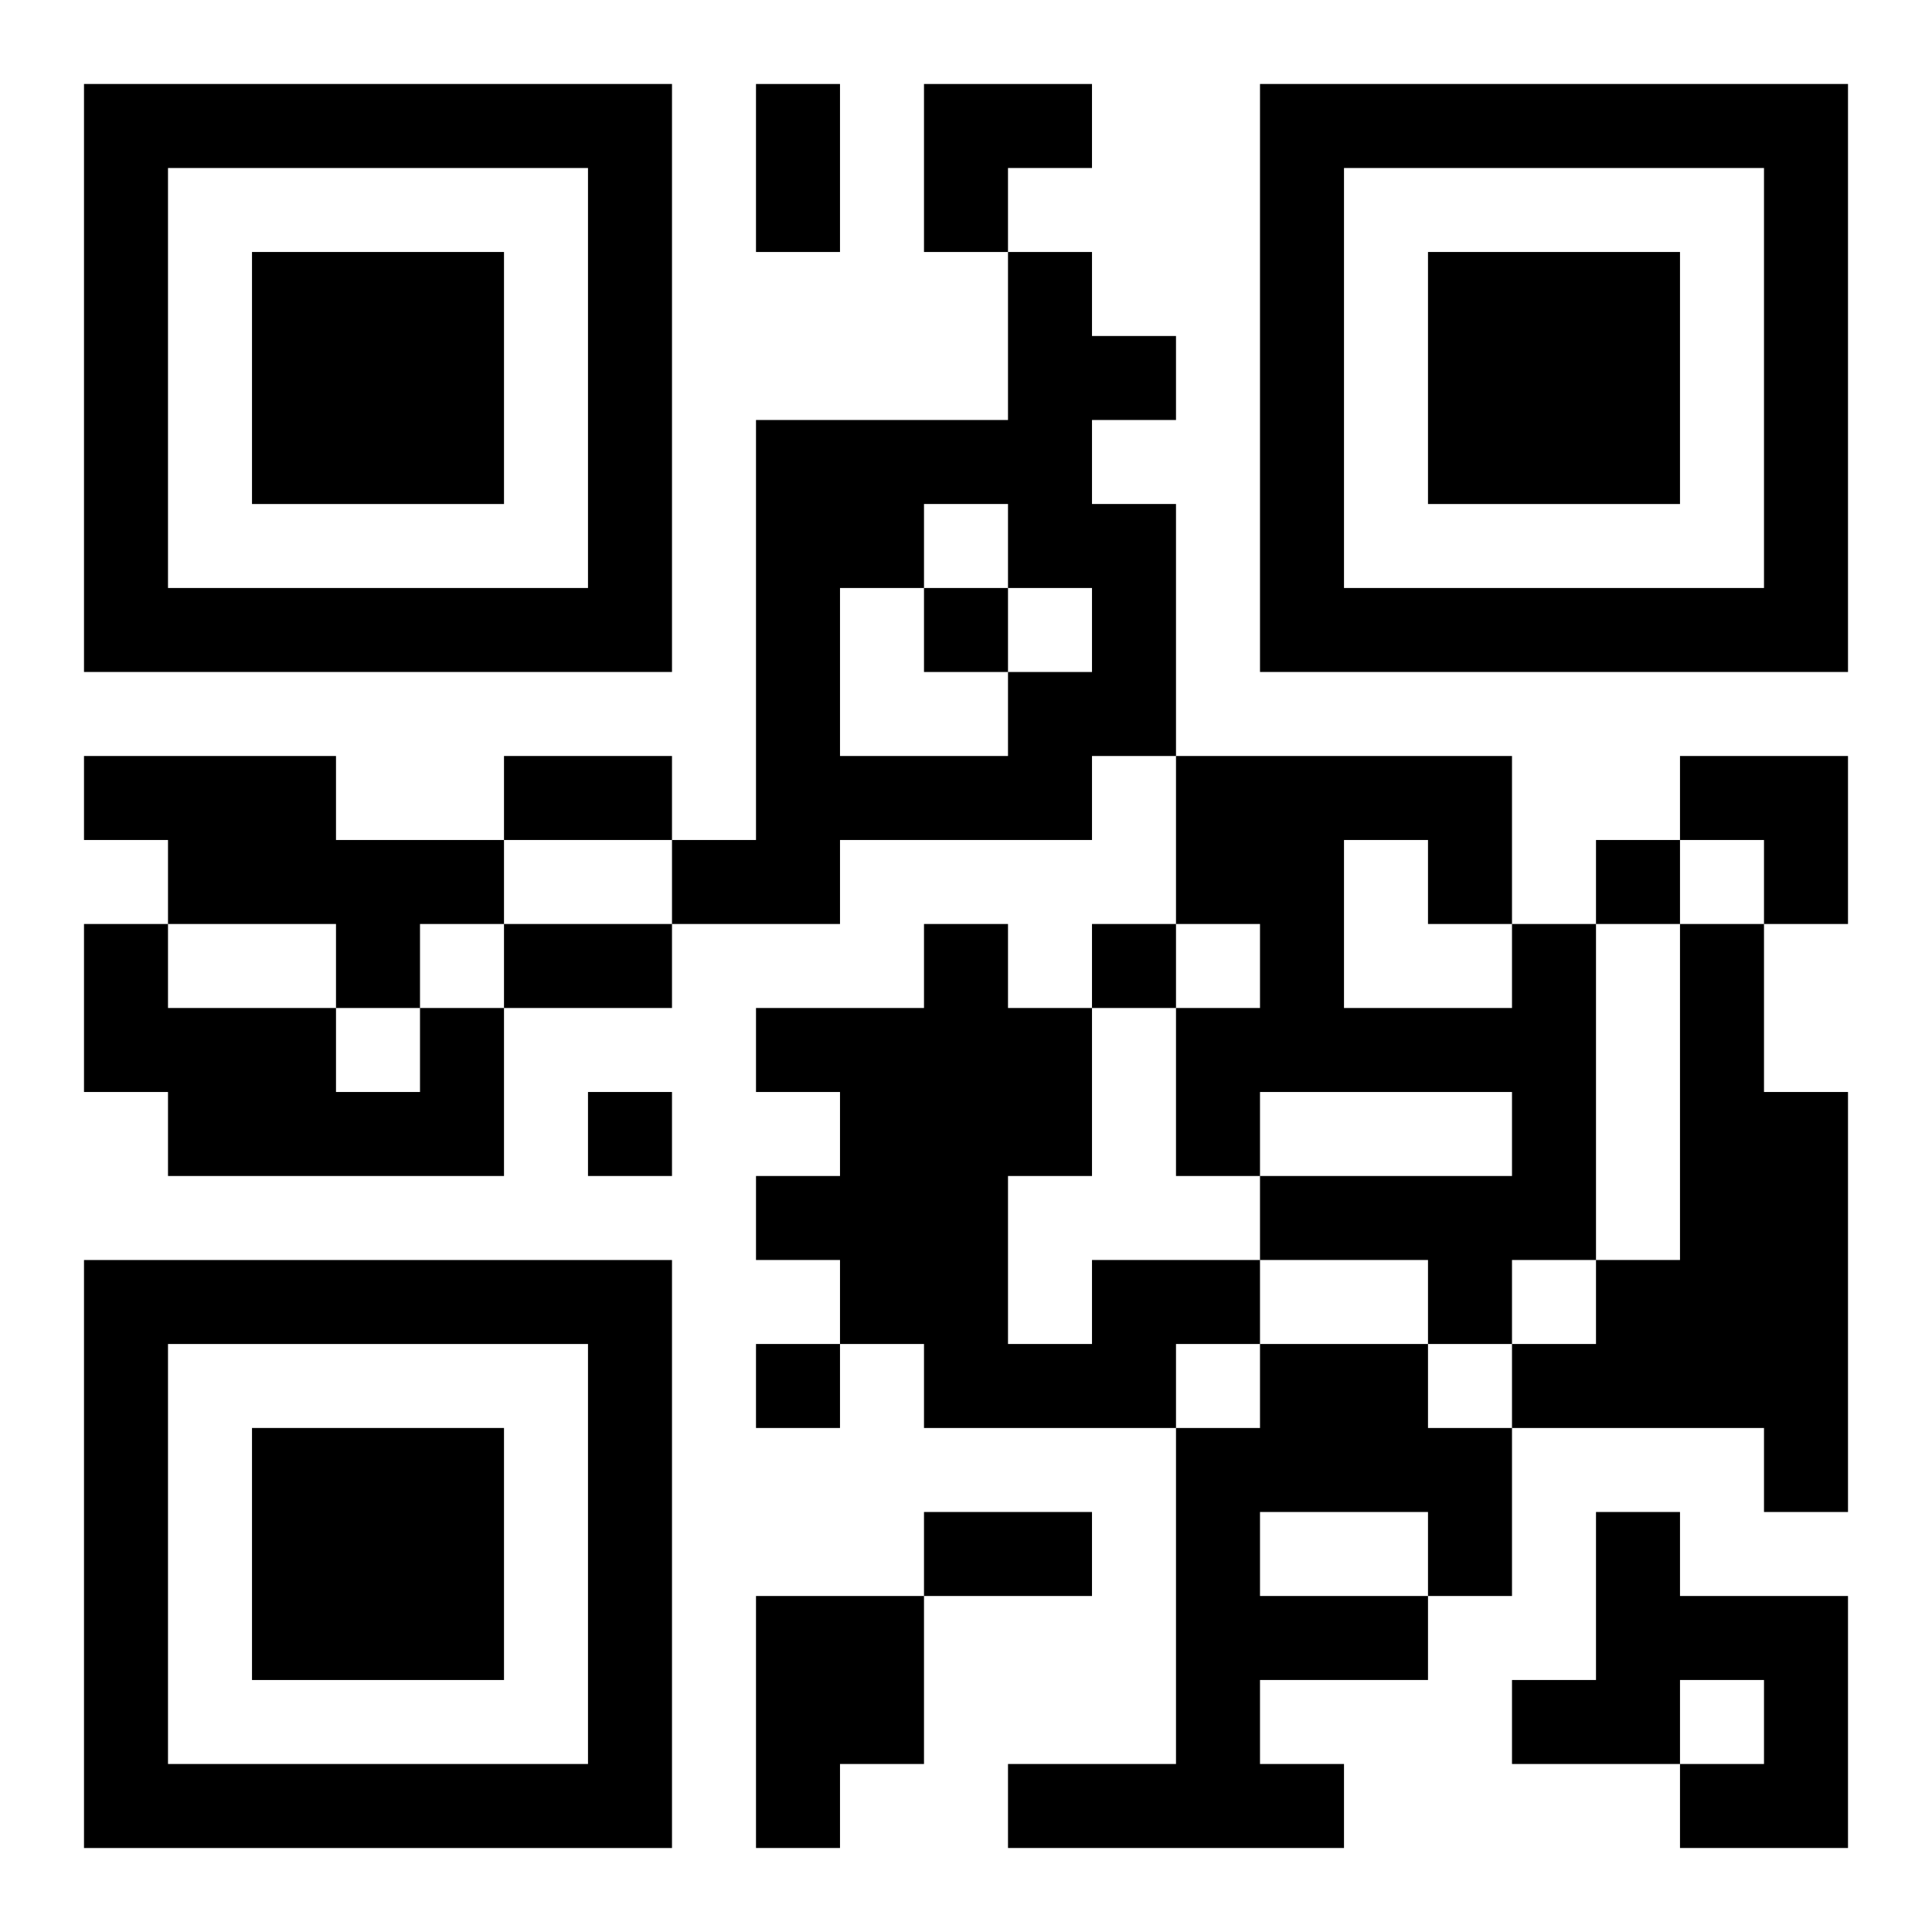 <?xml version="1.0" encoding="UTF-8"?>
<svg width="250" height="250" baseProfile="full" version="1.1" viewBox="-1 -1 23 23" xmlns="http://www.w3.org/2000/svg" xmlns:xlink="http://www.w3.org/1999/xlink"><symbol id="a"><path d="m0 7v7h7v-7h-7zm1 1h5v5h-5v-5zm1 1v3h3v-3h-3z"/></symbol><use y="-7" xlink:href="#a"/><use y="7" xlink:href="#a"/><use x="14" y="-7" xlink:href="#a"/><path d="m11 2h1v1h1v1h-1v1h1v3h-1v1h-3v1h-2v-1h1v-5h3v-2m-1 3v1h-1v2h2v-1h1v-1h-1v-1h-1m-10 3h3v1h2v1h-1v1h-1v-1h-2v-1h-1v-1m17 2h1v4h-1v1h-1v-1h-2v-1h3v-1h-3v1h-1v-2h1v-1h-1v-2h4v2m-2-1v2h2v-1h-1v-1h-1m4 1h1v2h1v5h-1v-1h-3v-1h1v-1h1v-4m-15 1h1v2h-4v-1h-1v-2h1v1h2v1h1v-1m8 3h2v1h-1v1h-3v-1h-1v-1h-1v-1h1v-1h-1v-1h2v-1h1v1h1v2h-1v2h1v-1m2 1h2v1h1v2h-1v1h-2v1h1v1h-4v-1h2v-4h1v-1m0 2v1h2v-1h-2m4 0h1v1h2v3h-2v-1h1v-1h-1v1h-2v-1h1v-2m-10 1h2v2h-1v1h-1v-3m2-12v1h1v-1h-1m8 3v1h1v-1h-1m-6 1v1h1v-1h-1m-6 2v1h1v-1h-1m2 3v1h1v-1h-1m0-15h1v2h-1v-2m-3 8h2v1h-2v-1m0 2h2v1h-2v-1m5 7h2v1h-2v-1m0-17h2v1h-1v1h-1zm9 8h2v2h-1v-1h-1z"/></svg>
